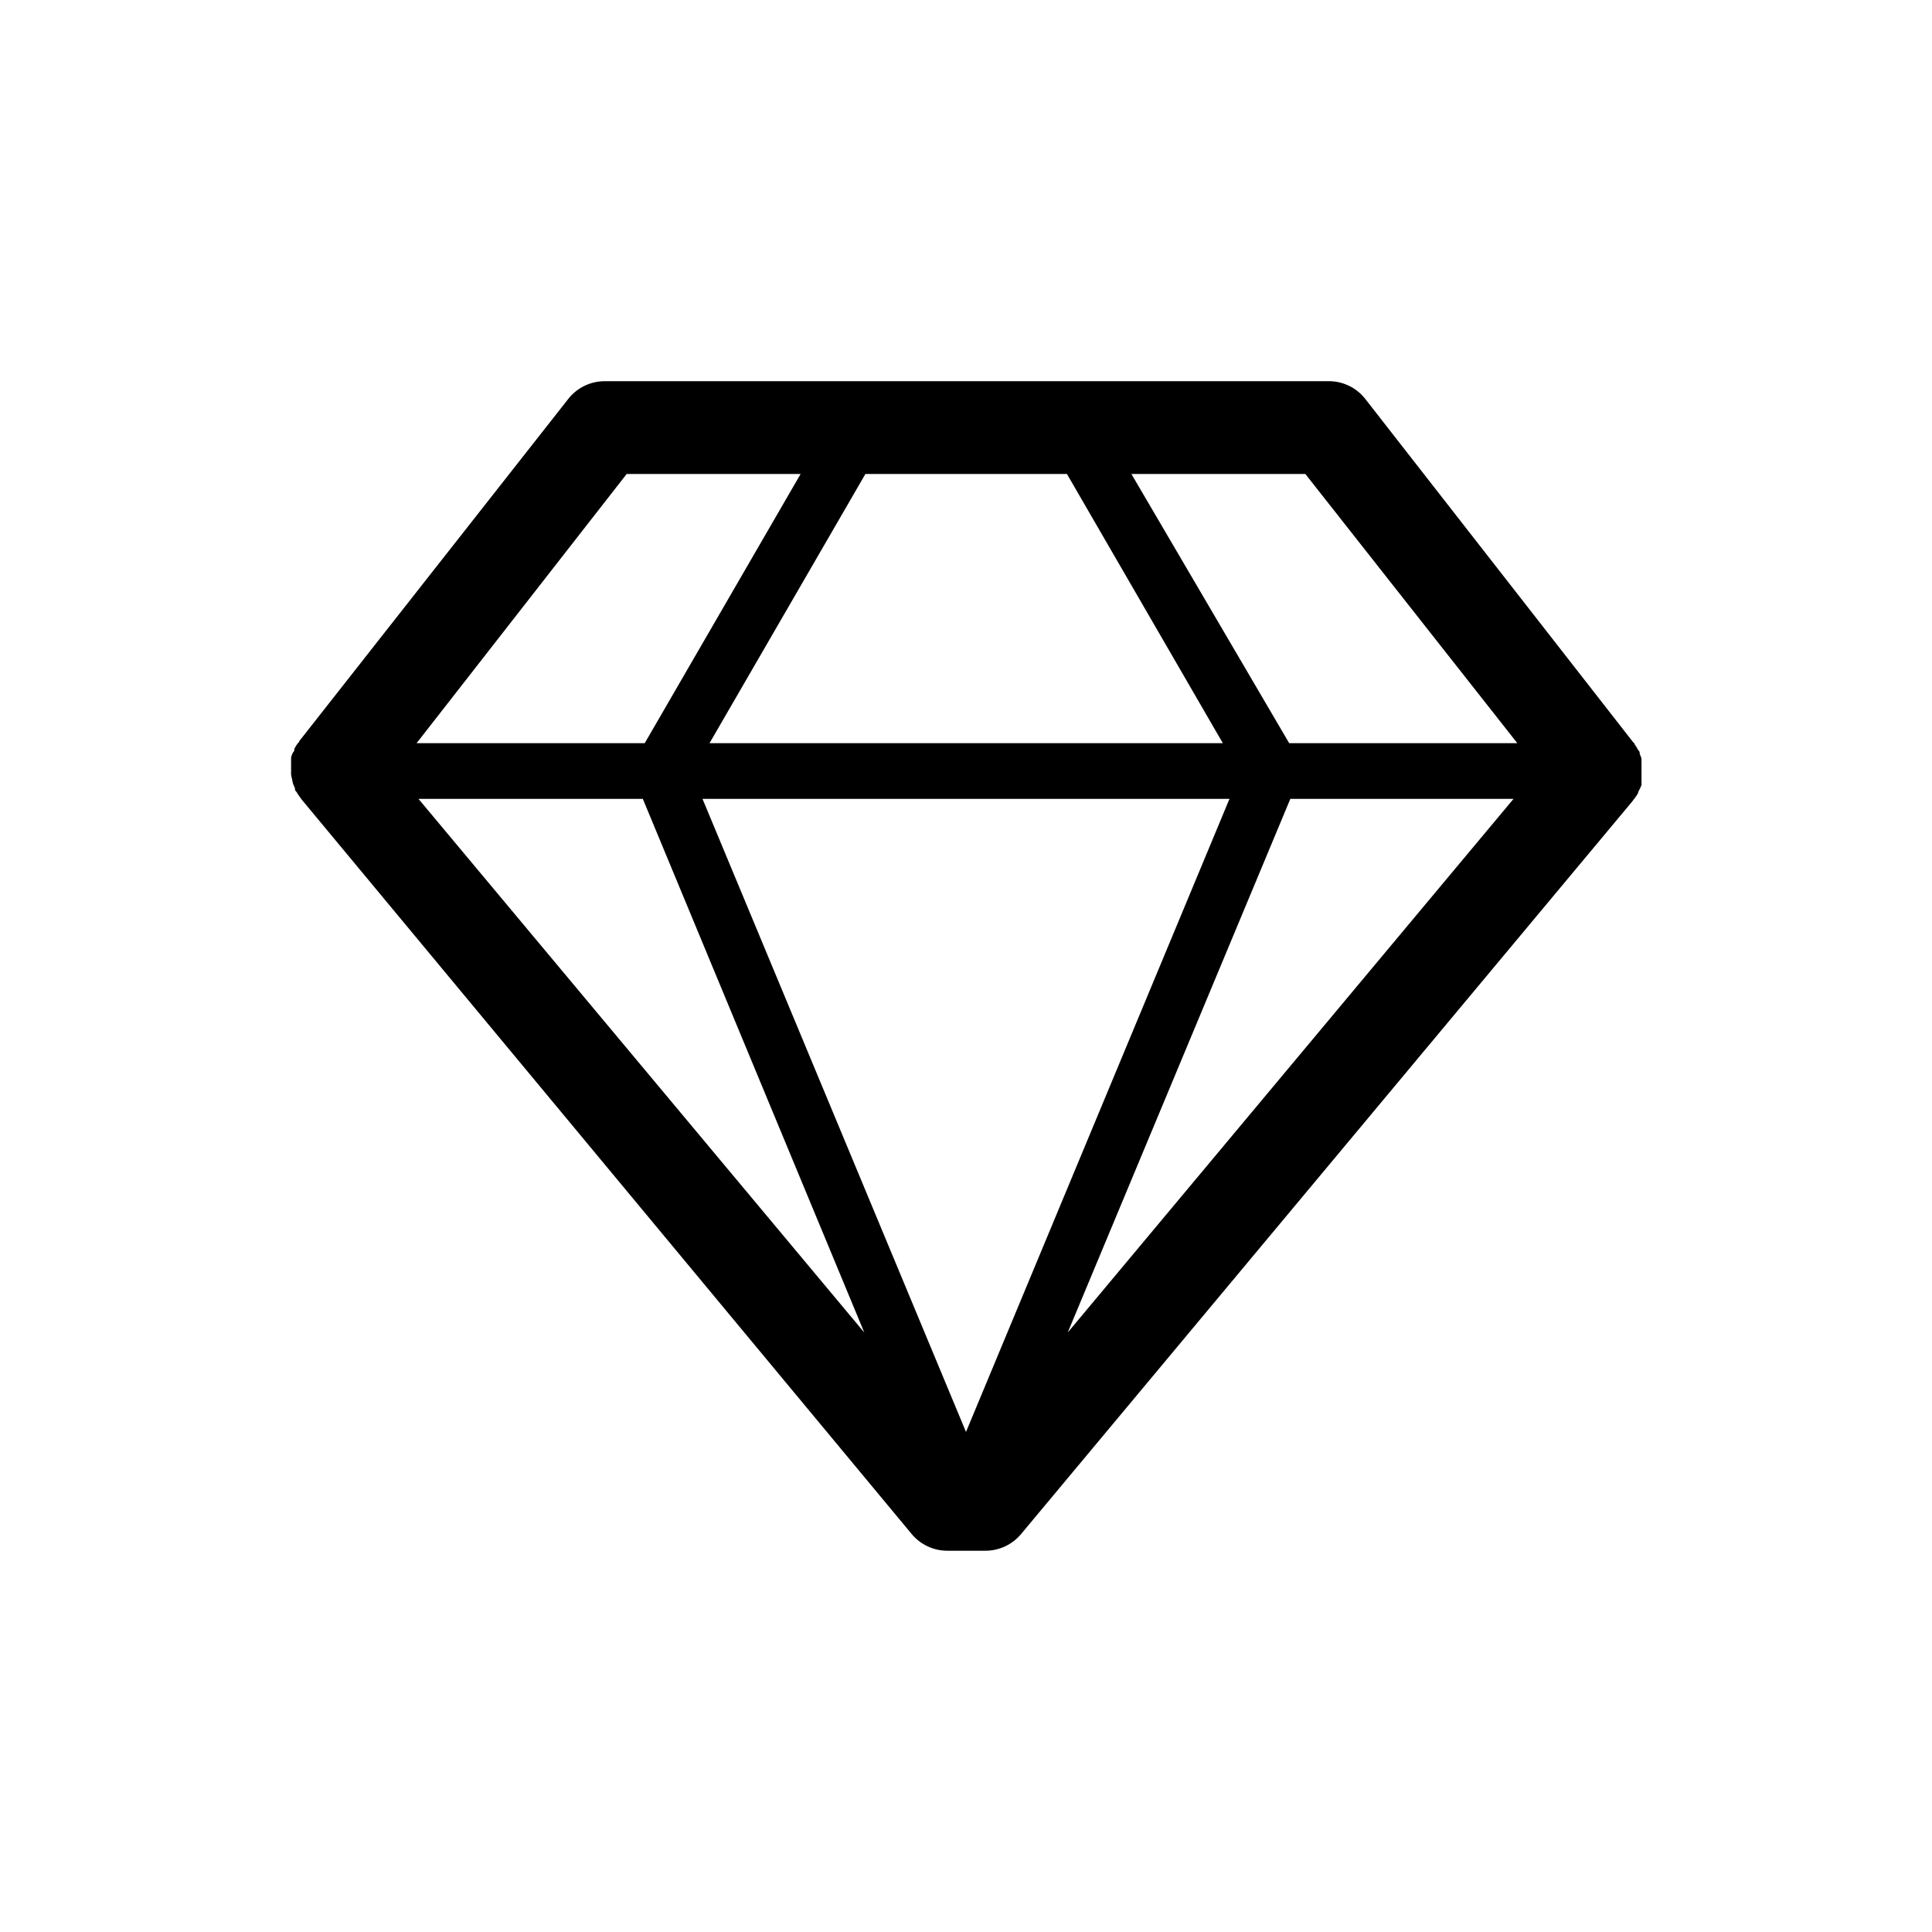 <?xml version="1.0" encoding="UTF-8"?>
<!-- Uploaded to: ICON Repo, www.iconrepo.com, Generator: ICON Repo Mixer Tools -->
<svg fill="#000000" width="800px" height="800px" version="1.1" viewBox="144 144 512 512" xmlns="http://www.w3.org/2000/svg">
 <path d="m577.09 355.71c0.367-0.484 0.703-0.988 1.008-1.512 0-0.301 0.25-0.656 0.402-1.008h0.004c0.195-0.375 0.363-0.762 0.504-1.16 0.023-0.402 0.023-0.805 0-1.207 0.023-0.371 0.023-0.742 0-1.109 0.023-0.387 0.023-0.773 0-1.16 0.023-0.402 0.023-0.805 0-1.207 0.023-0.371 0.023-0.742 0-1.109v-1.211c-0.121-0.414-0.273-0.816-0.457-1.207 0-0.352 0-0.707-0.402-1.008-0.27-0.551-0.59-1.07-0.957-1.562 0 0 0-0.352-0.352-0.504l-71.039-91.039c-2.414-3.082-6.16-4.824-10.074-4.684h-191.45c-3.773-0.012-7.344 1.715-9.672 4.684l-71.289 90.688s0 0.352-0.352 0.504c-0.367 0.488-0.688 1.012-0.957 1.562 0 0.301 0 0.656-0.402 1.008h-0.004c-0.18 0.391-0.332 0.793-0.453 1.207v1.211c-0.023 0.367-0.023 0.738 0 1.105-0.023 0.406-0.023 0.809 0 1.211-0.023 0.387-0.023 0.773 0 1.16 0.062 0.371 0.145 0.742 0.254 1.105 0.059 0.41 0.145 0.812 0.25 1.211 0.141 0.398 0.309 0.785 0.504 1.16 0 0.352 0 0.707 0.402 1.008l0.004-0.004c0.305 0.523 0.641 1.031 1.004 1.512 0.137 0.156 0.254 0.324 0.355 0.504l161.72 194.72c2.336 2.781 5.785 4.387 9.422 4.383h10.078-0.004c3.633 0.004 7.082-1.602 9.422-4.383l162.07-194.27c0.129-0.219 0.281-0.422 0.453-0.602zm-150.34-86.102 41.312 71.34h-136.03l41.312-71.34zm43.074 86.102-69.824 167.77-69.828-167.77zm-155.47 0 58.691 141.42-118.14-141.42zm171.6 0h59.145l-118.14 141.42zm60.152-14.762h-60.457l-41.816-71.34h46.098zm-236.03-71.34h46.098l-41.312 71.34h-60.457z"/>
</svg>